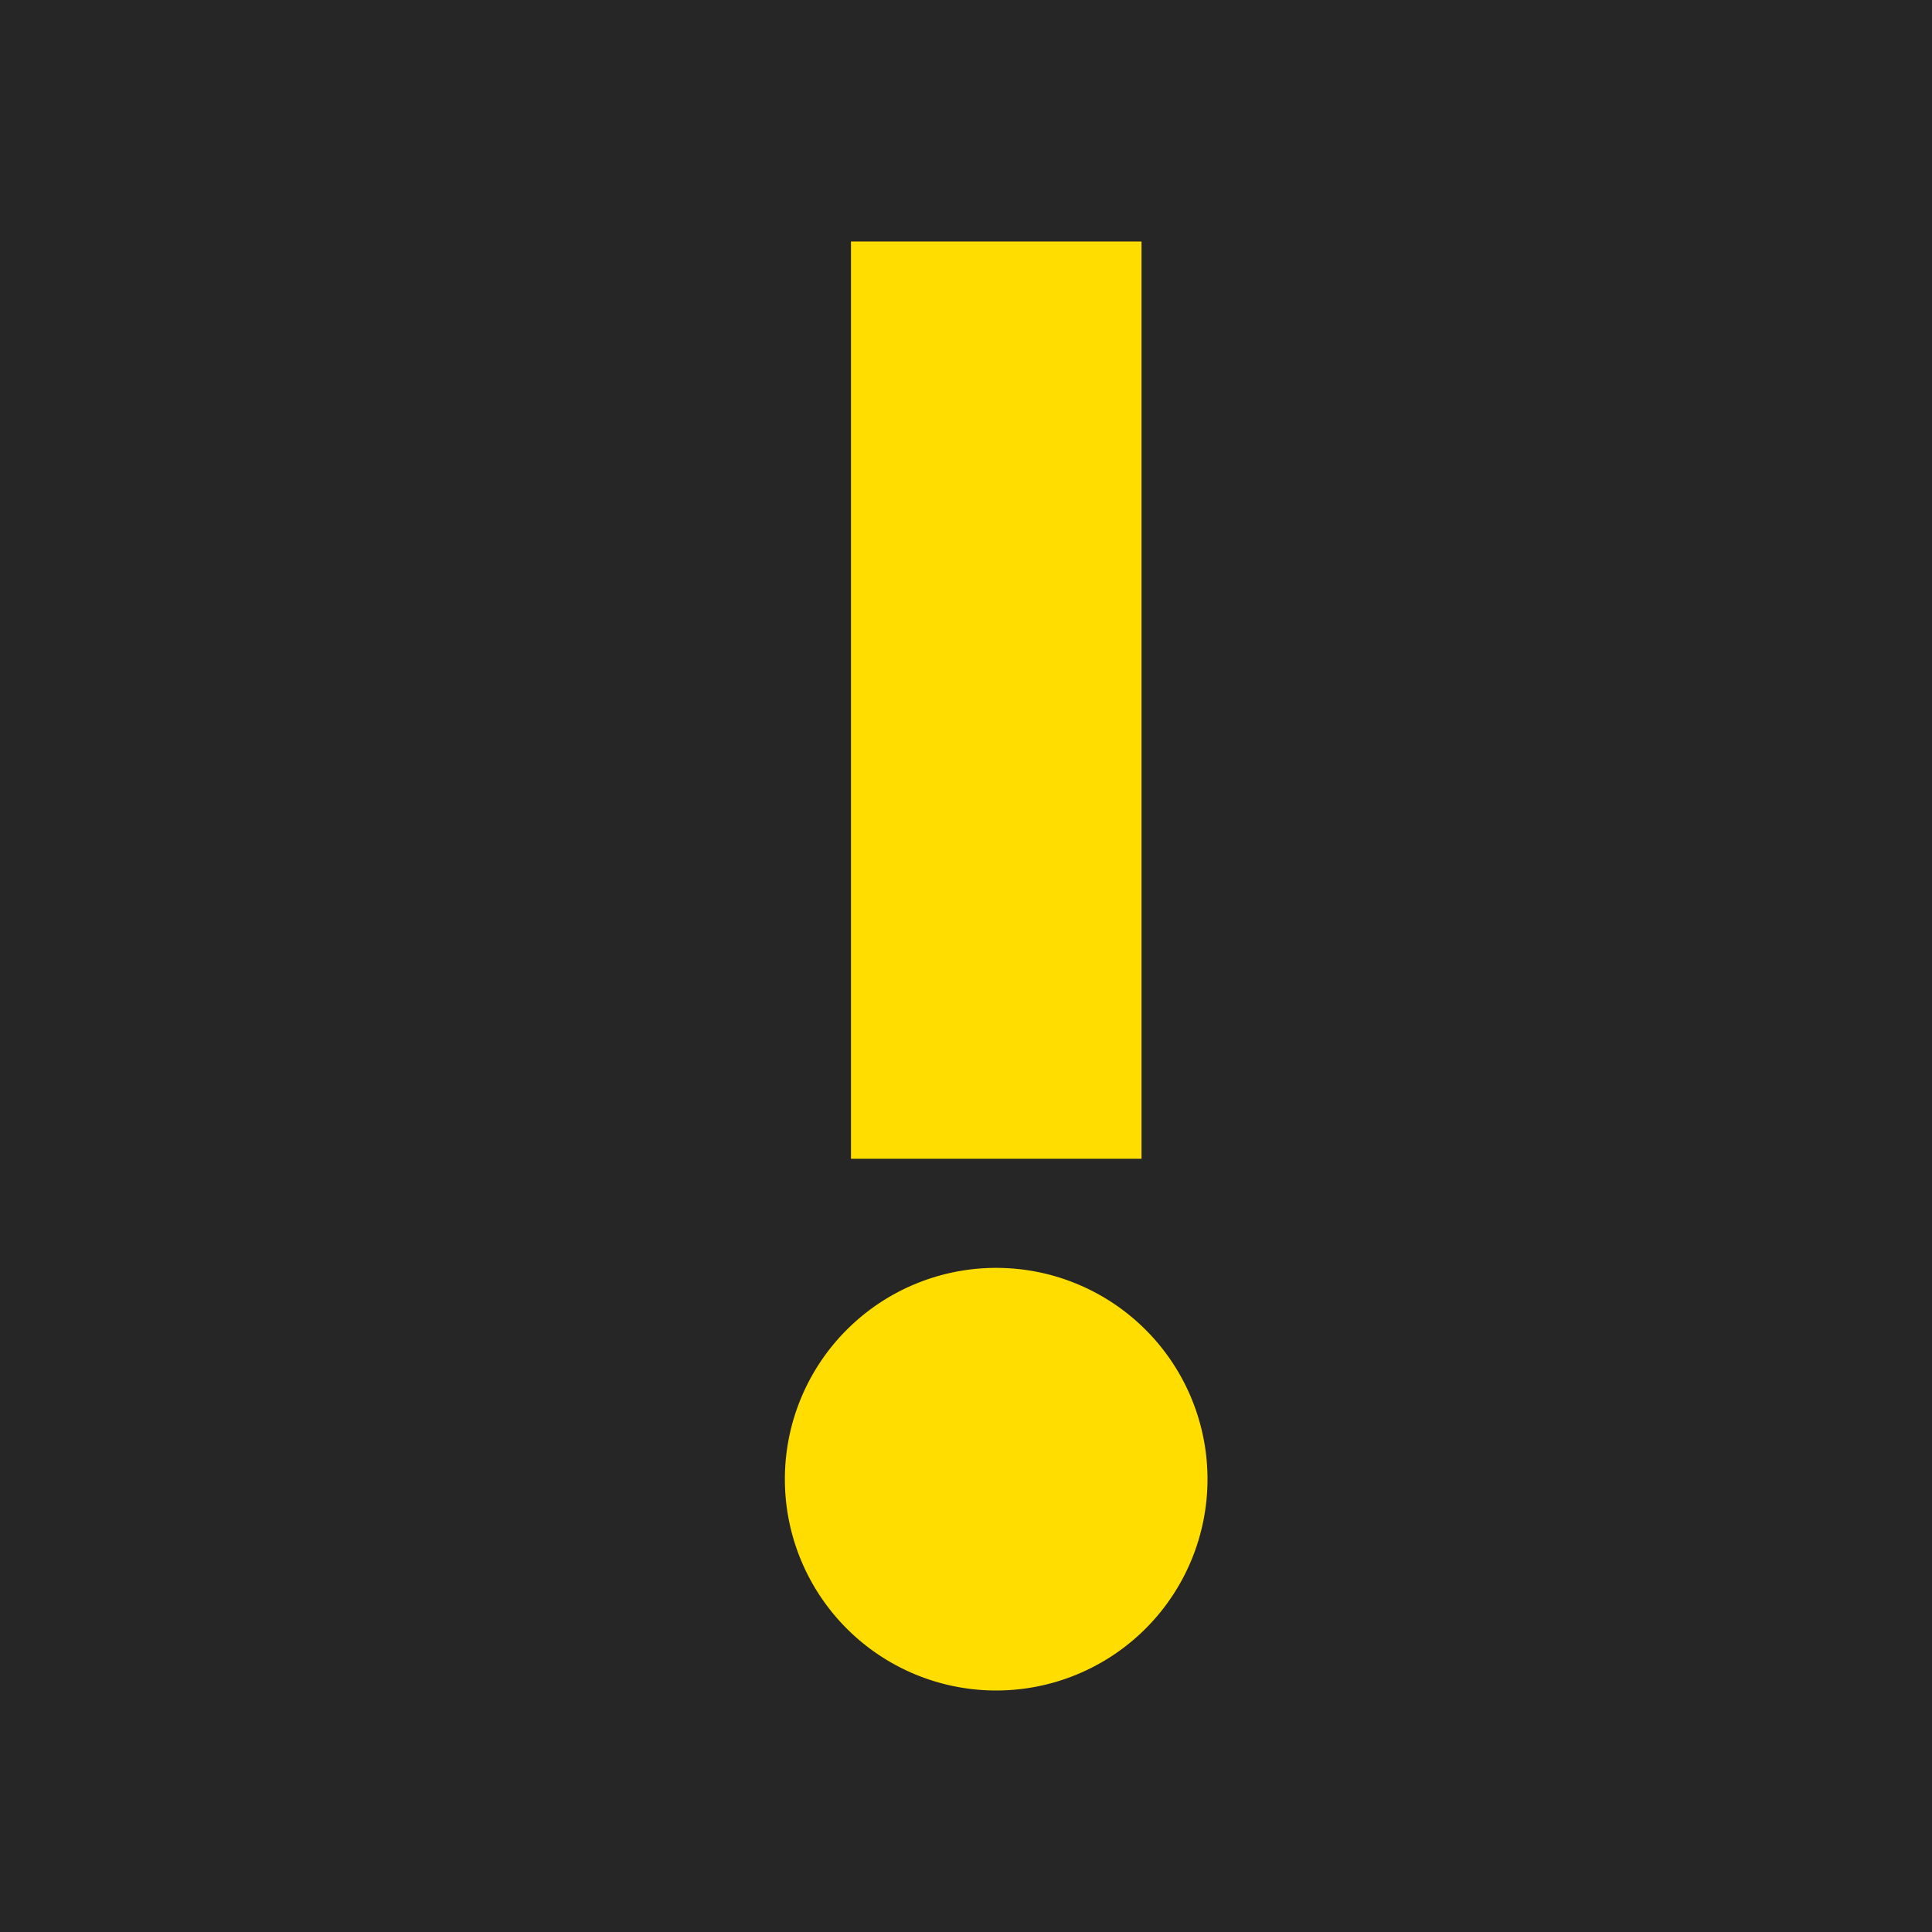 <?xml version="1.0" encoding="UTF-8"?>
<svg data-bbox="0 0 32 32" xmlns="http://www.w3.org/2000/svg" viewBox="0 0 32 32" height="32" width="32" data-type="color">
    <g>
        <path fill="#262626" d="M32 0v32H0V0h32z" data-color="1"/>
        <path fill="#FFDD00" d="M20 24.5a3.5 3.5 0 1 1-7 0 3.5 3.5 0 0 1 7 0z" data-color="2"/>
        <path fill="#FFDD00" d="M14.095 4h4.812v15.193h-4.812V4Z" clip-rule="evenodd" fill-rule="evenodd" data-color="2"/>
    </g>
</svg>
